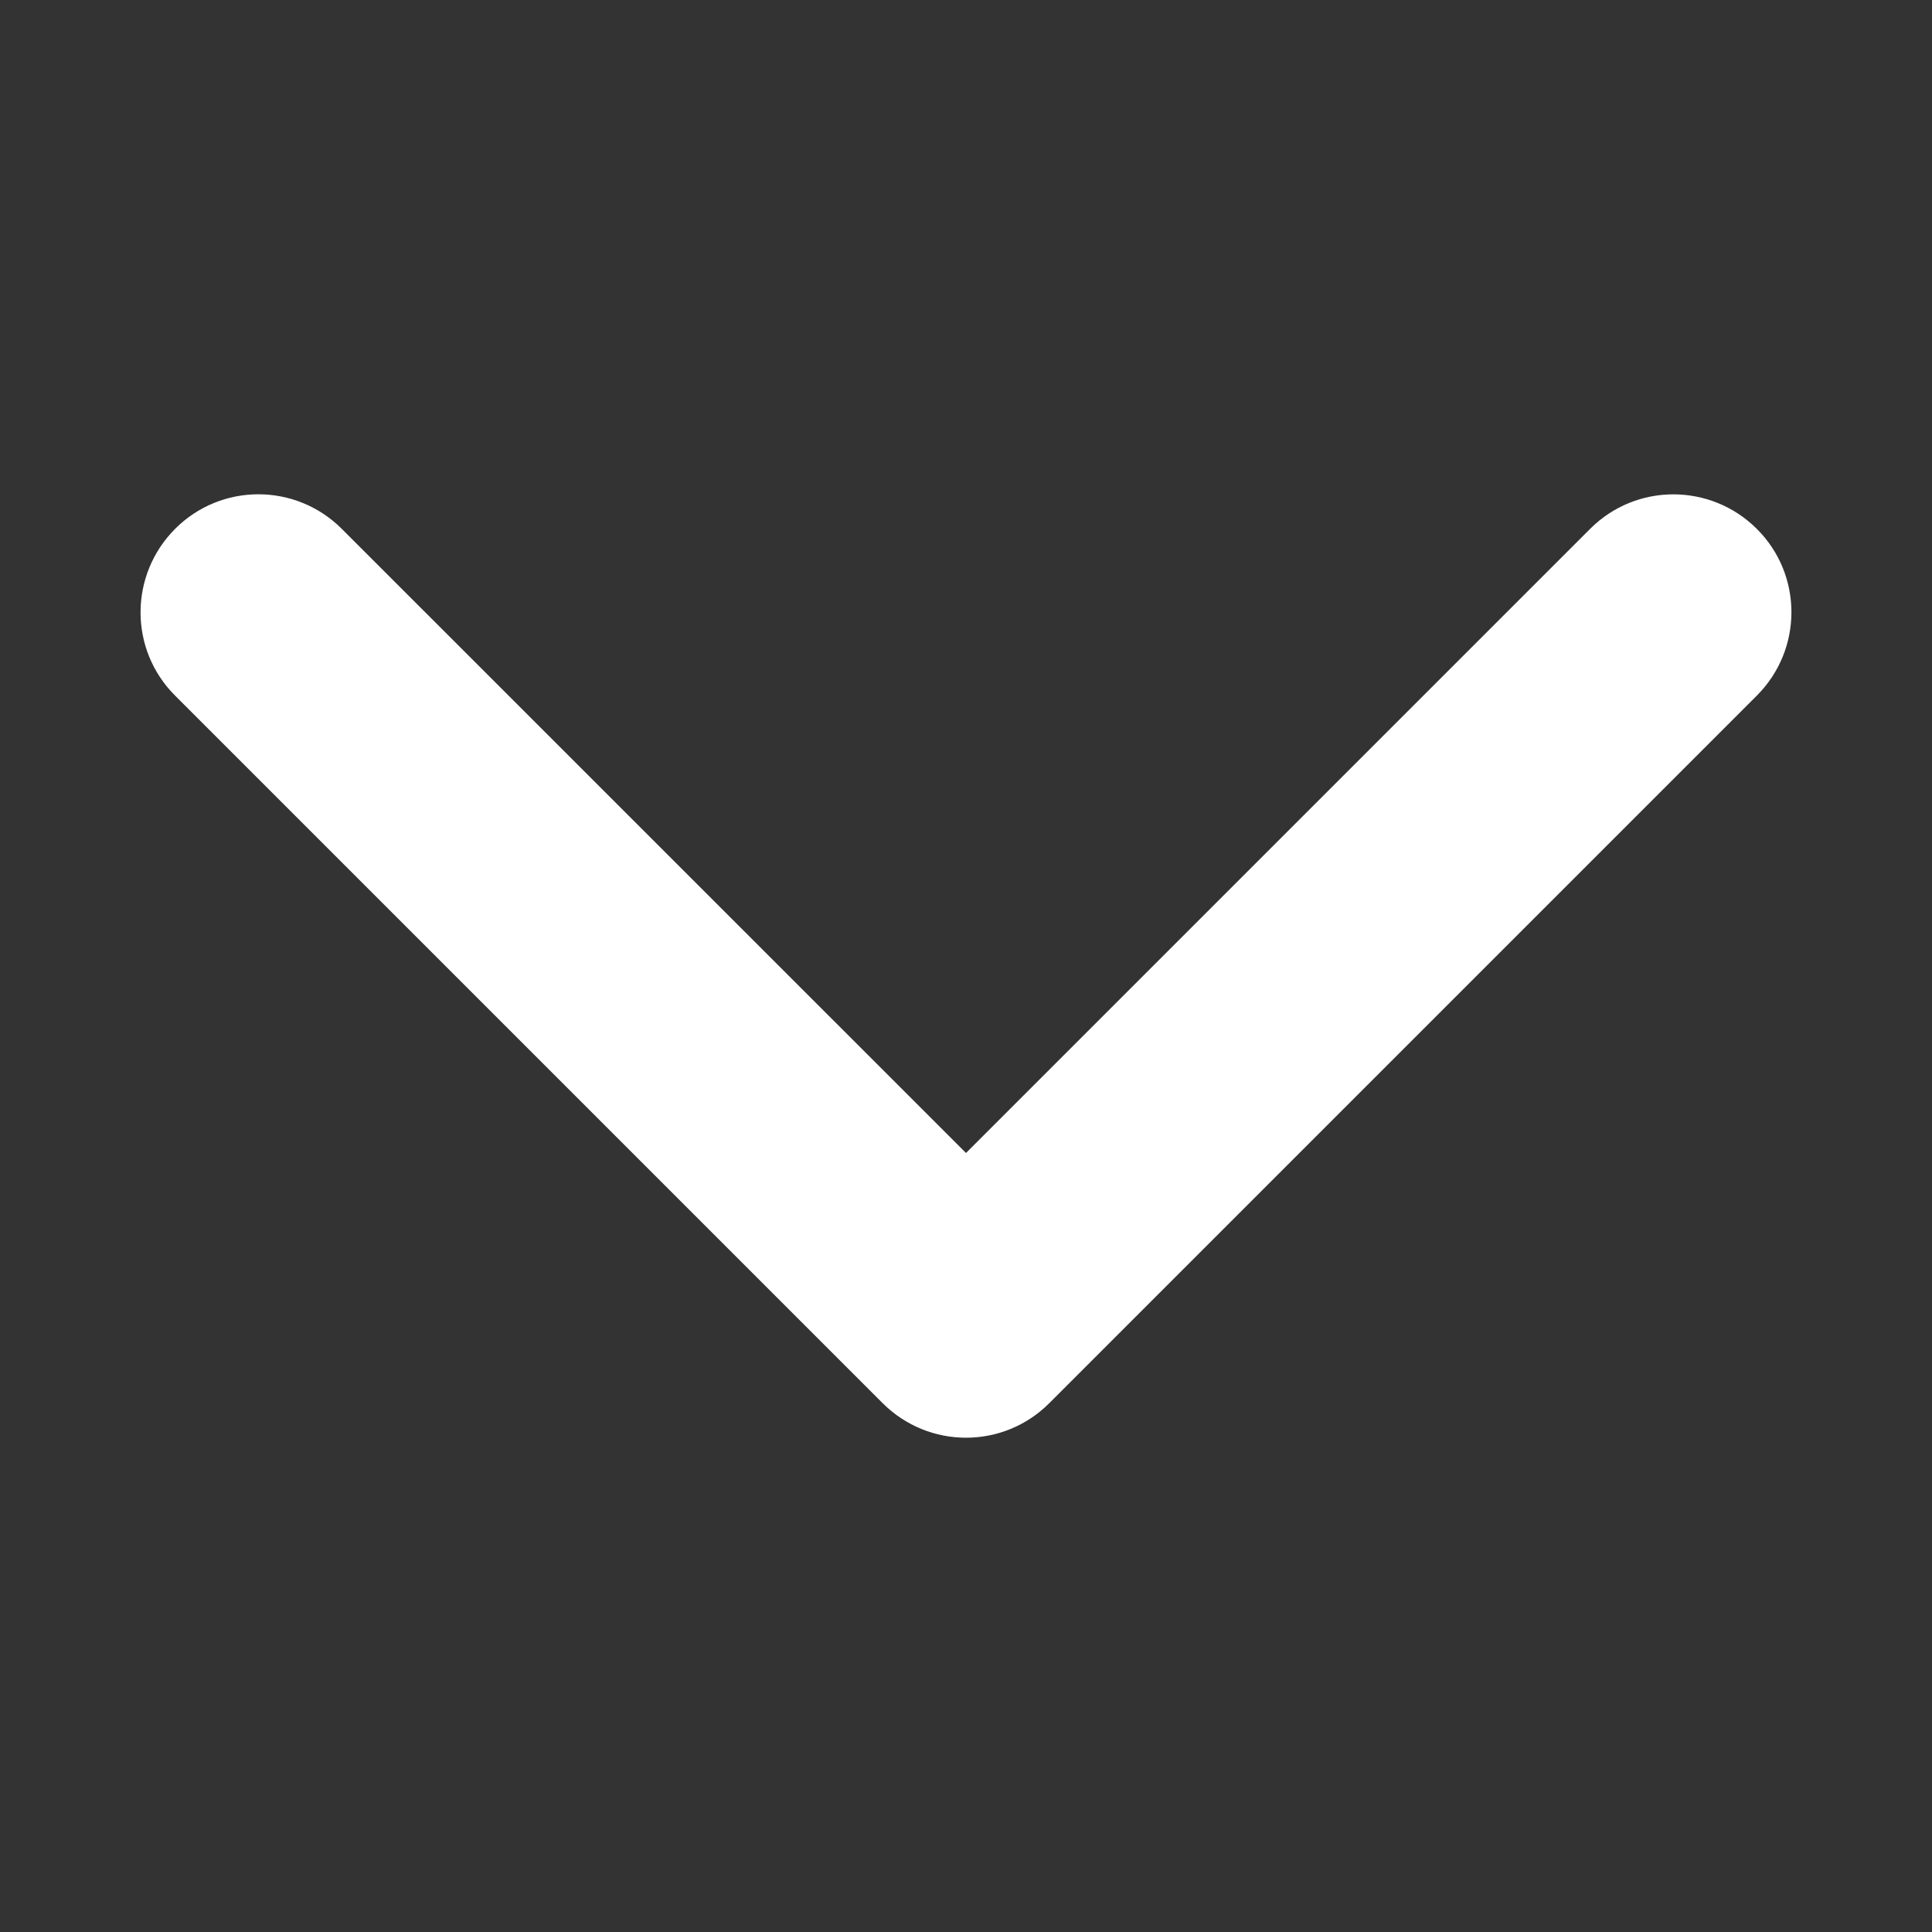 <?xml version="1.0" encoding="UTF-8" standalone="no"?>
<!-- Generated by IcoMoon.io -->

<svg
   xmlns:dc="http://purl.org/dc/elements/1.1/"
   xmlns:cc="http://creativecommons.org/ns#"
   xmlns:rdf="http://www.w3.org/1999/02/22-rdf-syntax-ns#"
   xmlns:svg="http://www.w3.org/2000/svg"
   xmlns="http://www.w3.org/2000/svg"
   xmlns:sodipodi="http://sodipodi.sourceforge.net/DTD/sodipodi-0.dtd"
   xmlns:inkscape="http://www.inkscape.org/namespaces/inkscape"
   version="1.1"
   width="24"
   height="24"
   viewBox="0 0 24 24"
   id="svg6"
   sodipodi:docname="chevron-down.svg"
   inkscape:version="0.92.3 (2405546, 2018-03-11)">
  <rect x="0" y="0" width="24" height="24" fill="#333333" stroke="none"/>
  <defs
     id="defs10" />
  <sodipodi:namedview
     pagecolor="#ffffff"
     bordercolor="#666666"
     borderopacity="1"
     objecttolerance="10"
     gridtolerance="10"
     guidetolerance="10"
     inkscape:pageopacity="0"
     inkscape:pageshadow="2"
     inkscape:window-width="2001"
     inkscape:window-height="1088"
     id="namedview8"
     showgrid="false"
     inkscape:zoom="36.260417"
     inkscape:cx="12"
     inkscape:cy="12"
     inkscape:window-x="47"
     inkscape:window-y="27"
     inkscape:window-maximized="1"
     inkscape:current-layer="svg6" />
  <title
     id="title2">chevron-down</title>
  <path
     d="m 2.175,8.641 8.789,8.789 c 0.573,0.573 1.5,0.573 2.071,0 l 8.789,-8.789 c 0.573,-0.573 0.573,-1.5 0,-2.071 -0.573,-0.571 -1.5,-0.573 -2.071,0 L 12,14.323 4.246,6.57 c -0.573,-0.573 -1.5,-0.573 -2.071,0 -0.571,0.573 -0.573,1.5 0,2.071 z"
     id="path4"
     inkscape:connector-curvature="0"
     style="stroke-width:1.465;fill:#ffffff;fill-opacity:1" />
</svg>
